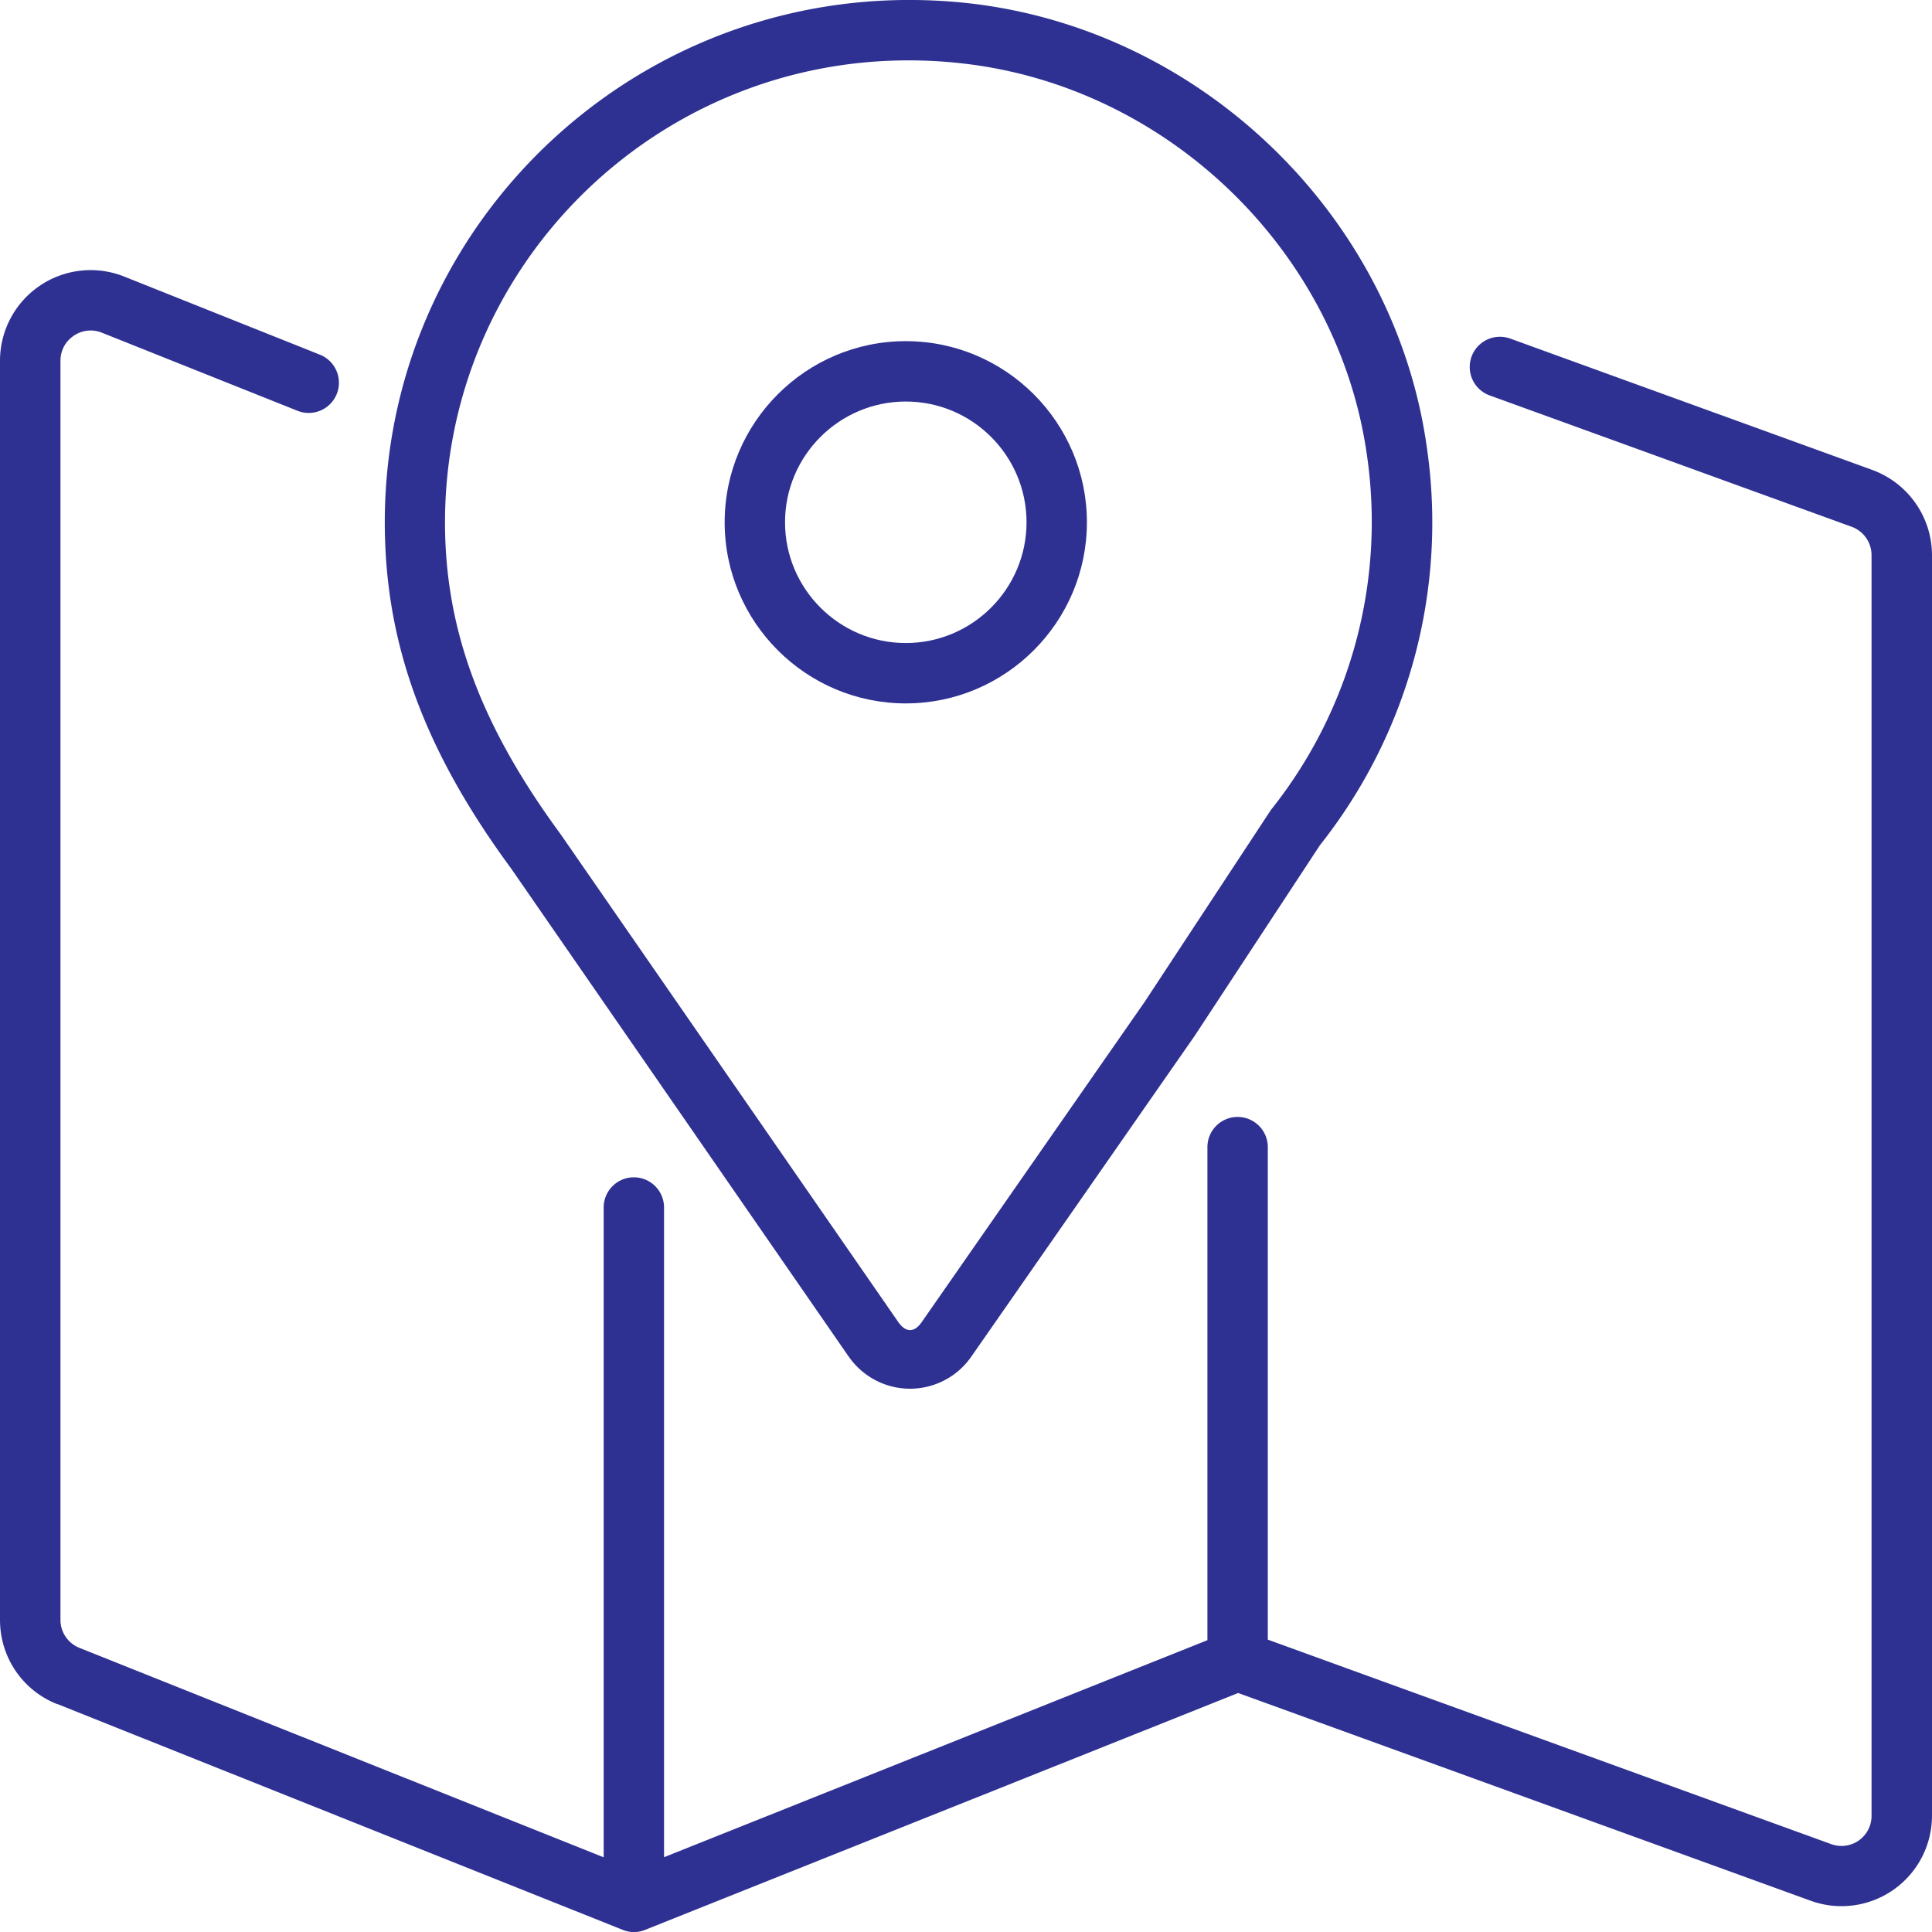 <svg xmlns="http://www.w3.org/2000/svg" width="24" height="24" fill="none" viewBox="0 0 24 24">
  <path fill="#2E3192" d="m.707 21.166 7.028 2.807a.365.365 0 0 0 .28 0l7.366-2.942 7.11 2.58A1.124 1.124 0 0 0 24 22.553V6.896a1.13 1.13 0 0 0-.741-1.058l-4.498-1.632a.375.375 0 1 0-.256.706l4.498 1.632a.376.376 0 0 1 .246.352v15.66a.373.373 0 0 1-.502.352l-6.998-2.54V14.25a.375.375 0 0 0-.75 0v6.125l-6.75 2.696V15a.375.375 0 0 0-.75 0v8.072L.986 20.47a.374.374 0 0 1-.235-.348V4.482c0-.127.06-.24.165-.311a.37.37 0 0 1 .35-.038l2.43.97a.375.375 0 0 0 .278-.697l-2.43-.97A1.126 1.126 0 0 0 0 4.482v15.64c0 .463.277.874.707 1.046Z"/>
  <path fill="#2E3192" d="M10.542 16.85a.926.926 0 0 0 1.527-.002l2.772-3.981 1.555-2.367a6.454 6.454 0 0 0 1.329-4.94c-.4-2.872-2.792-5.192-5.685-5.519-3.925-.435-7.26 2.62-7.26 6.447 0 1.498.485 2.827 1.571 4.303l4.191 6.06Zm.743-16.1c.22 0 .445.012.672.038 2.557.288 4.671 2.339 5.025 4.876a5.739 5.739 0 0 1-1.194 4.397l-1.569 2.385-2.768 3.976c-.092.135-.2.134-.293 0L6.96 10.357c-.99-1.348-1.432-2.541-1.432-3.869C5.529 3.323 8.11.75 11.285.75Z"/>
  <path fill="#2E3192" d="M11.252 8.738c1.24 0 2.25-1.01 2.25-2.25s-1.01-2.25-2.25-2.25-2.25 1.01-2.25 2.25 1.01 2.25 2.25 2.25Zm0-3.75c.827 0 1.5.673 1.5 1.5s-.673 1.5-1.5 1.5-1.5-.673-1.5-1.5.673-1.5 1.5-1.5Z"/>
</svg>
